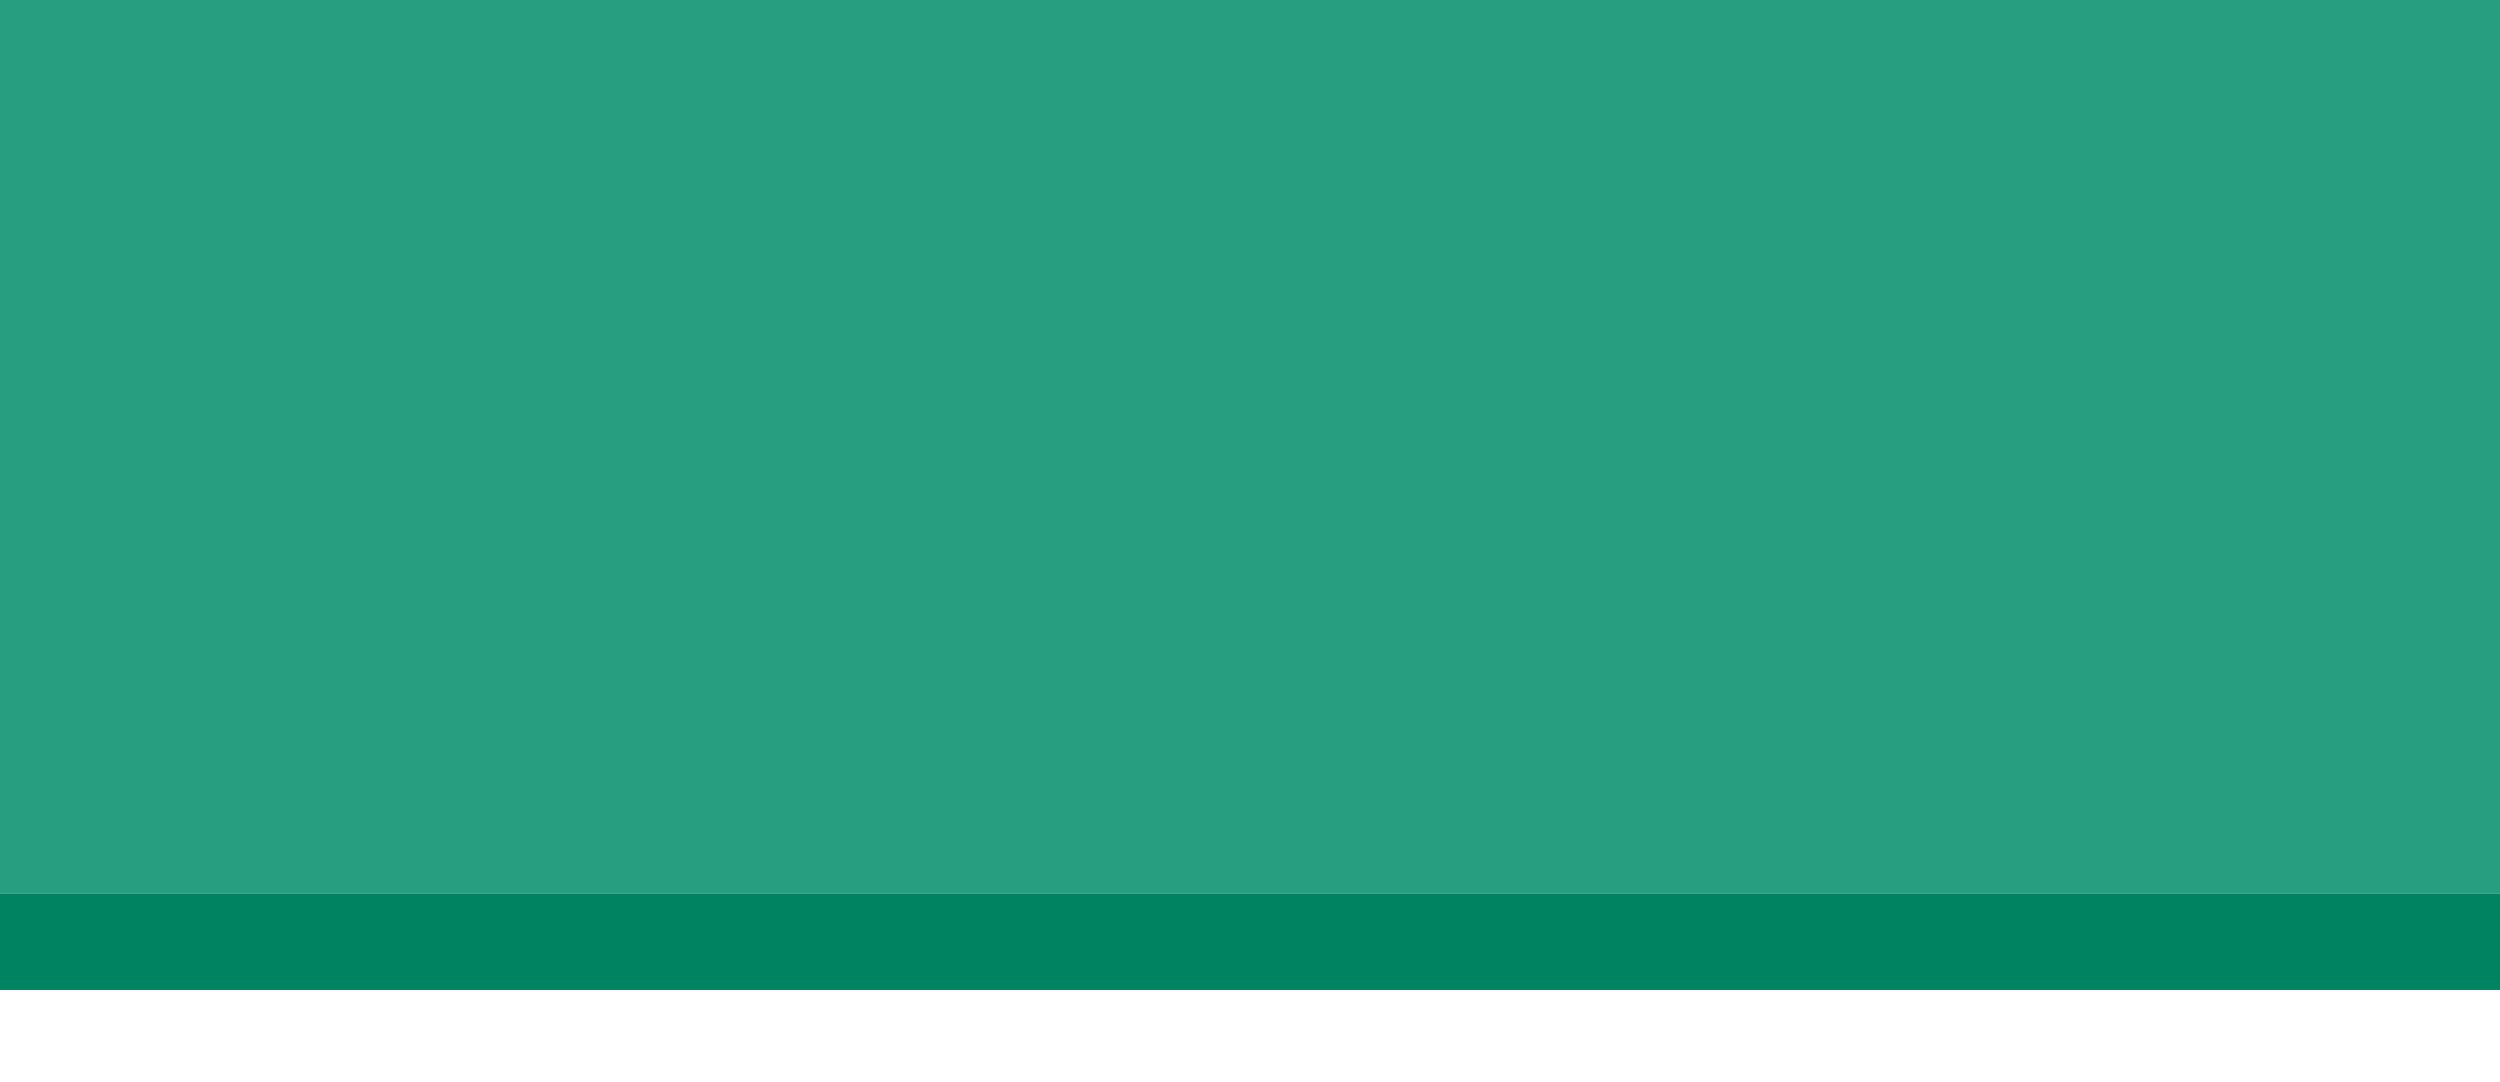 <svg xmlns="http://www.w3.org/2000/svg" width="2155" height="933" fill="none"><rect width="100%" height="100%" fill="#333333" stroke="none"/><g clip-path="url(#a)"><path fill="#fff" d="M0-106h2155V933H0z"/><path fill="#289E80" d="M-33 280h2221v489.846H-33z"/><path fill="#289E80" d="M-33-106h2221v876.136H-33z"/><path fill="#008361" d="M-33 853.345h2221v-83.209H-33z"/></g><defs><clipPath id="a"><path fill="#fff" d="M0-106h2155V933H0z"/></clipPath></defs></svg>
